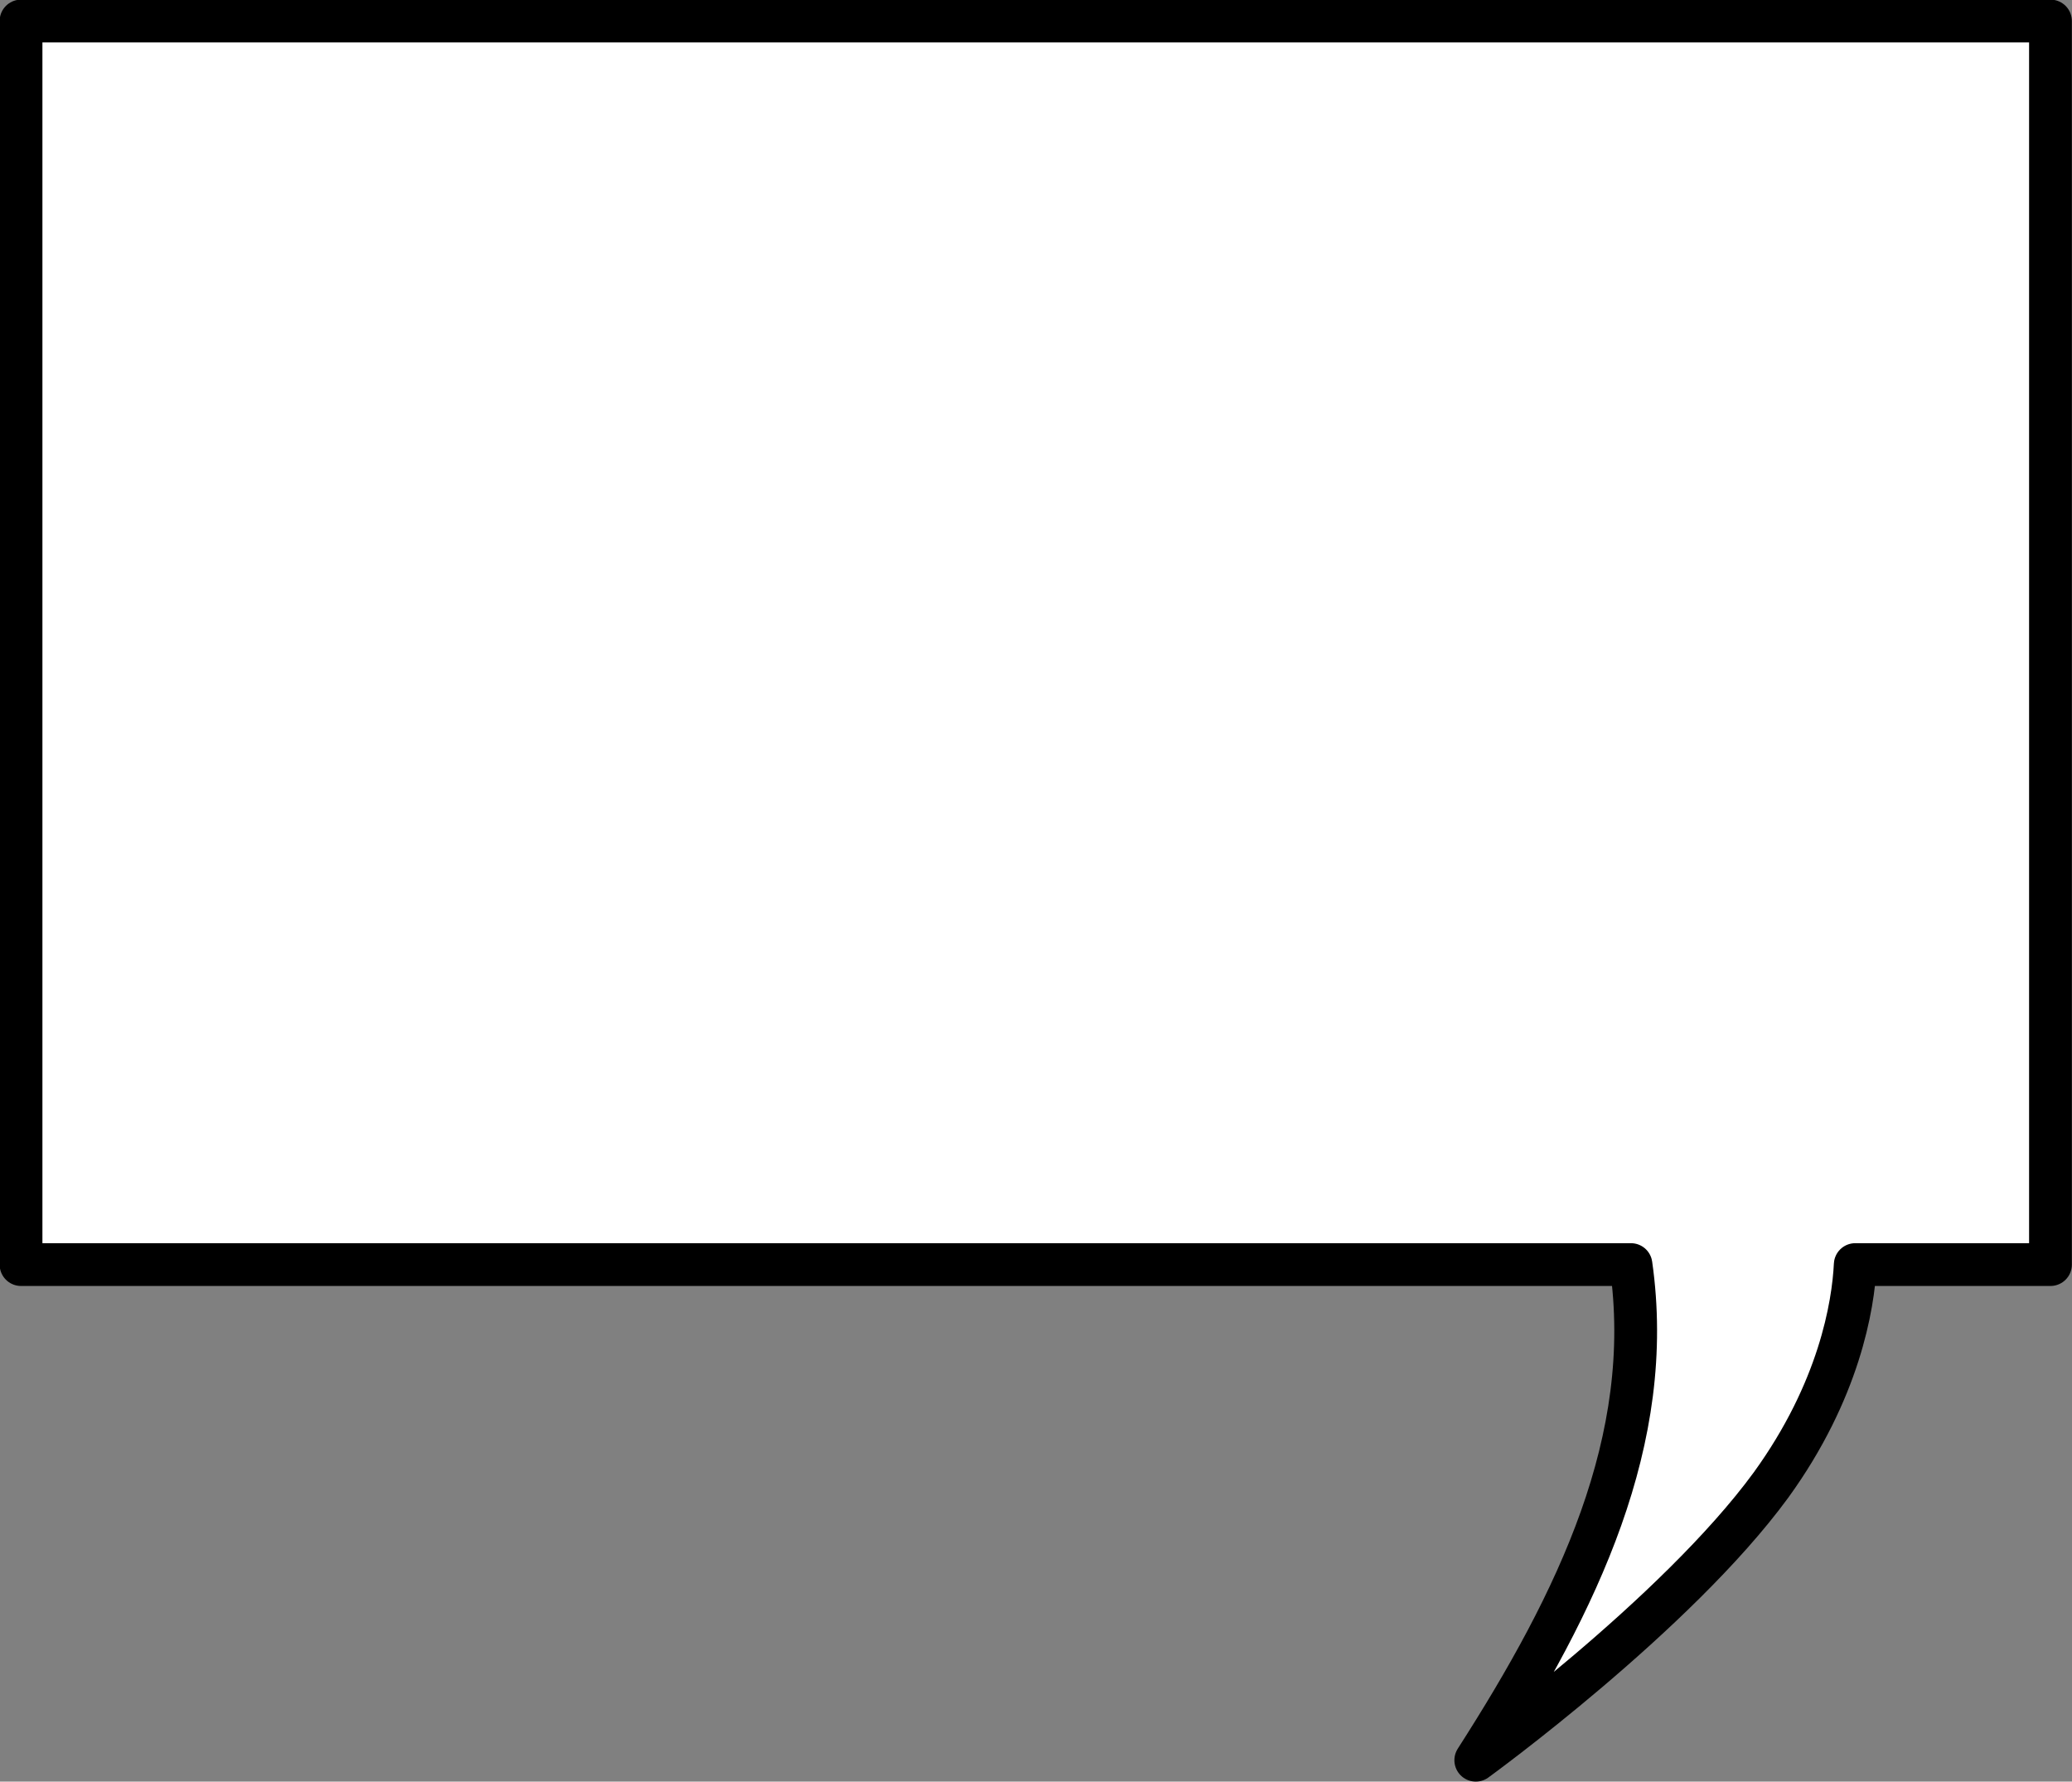 <?xml version="1.0" encoding="UTF-8"?>
<svg version="1.0" viewBox="0 0 206.95 177.94" xmlns="http://www.w3.org/2000/svg">
<rect x="0" y="0" width="206.95" height="177.94" fill="#808080" stroke="none"/>
<g transform="translate(-1874.7 -1285.9)">
<path d="m1876.8 1288v124.2h160.8c2.5 17.5-5.3 33.6-15.5 49.5 0 0 20-14.5 29.5-27.5 6.8-9.4 8.2-17.9 8.4-22h19.5v-124.2h-202.7z" fill="#fff" stroke="#000" stroke-linecap="round" stroke-linejoin="round" stroke-width="4.273"/>
</g>
</svg>

